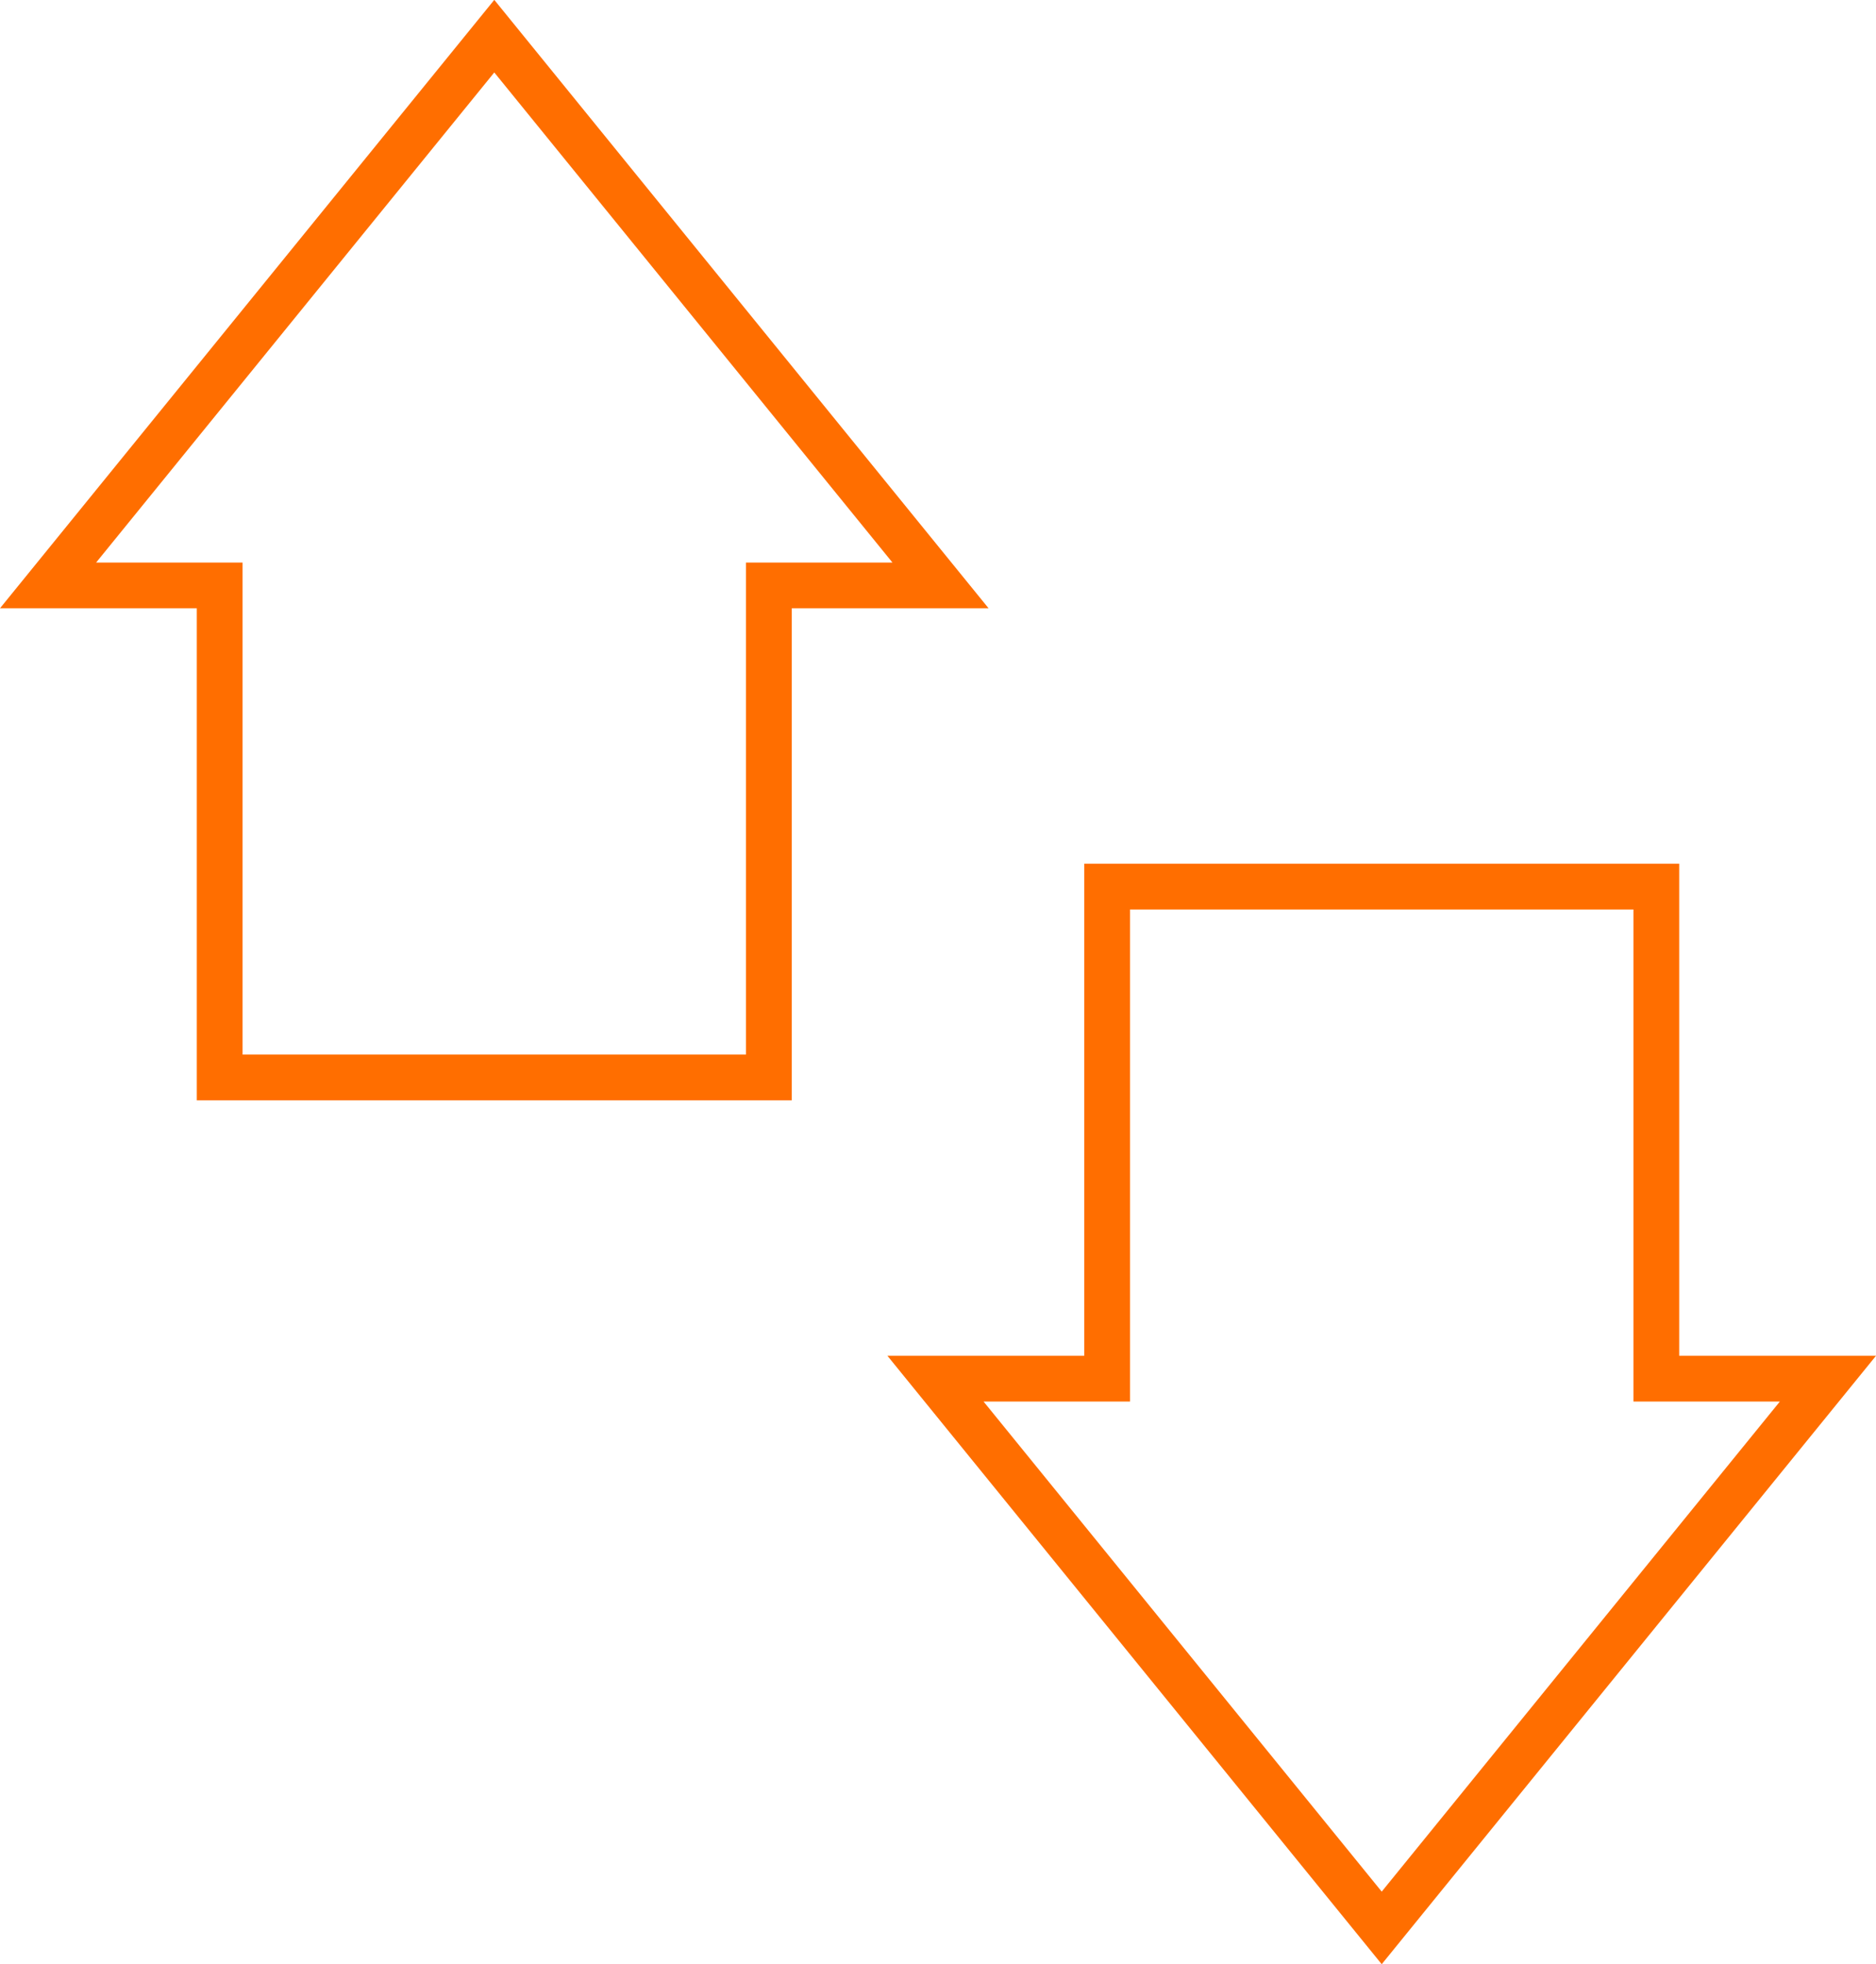 <?xml version="1.0" encoding="UTF-8"?>
<svg xmlns="http://www.w3.org/2000/svg" id="Ebene_2" viewBox="0 0 40.99 42.91">
  <defs>
    <style>
      .cls-1 {
        fill: none;
        stroke: #ff6e00;
        stroke-miterlimit: 10;
      }
    </style>
  </defs>
  <g id="Ebene_1-2" data-name="Ebene_1">
    <g>
      <polygon class="cls-1" points="20.55 12.79 10.8 .79 1.05 12.79 4.8 12.79 4.8 23.54 16.8 23.54 16.8 12.79 20.55 12.79"></polygon>
      <polygon class="cls-1" points="20.44 30.12 30.19 42.12 39.94 30.12 36.19 30.12 36.19 19.37 24.19 19.37 24.19 30.12 20.44 30.12"></polygon>
    </g>
  </g>
</svg>
